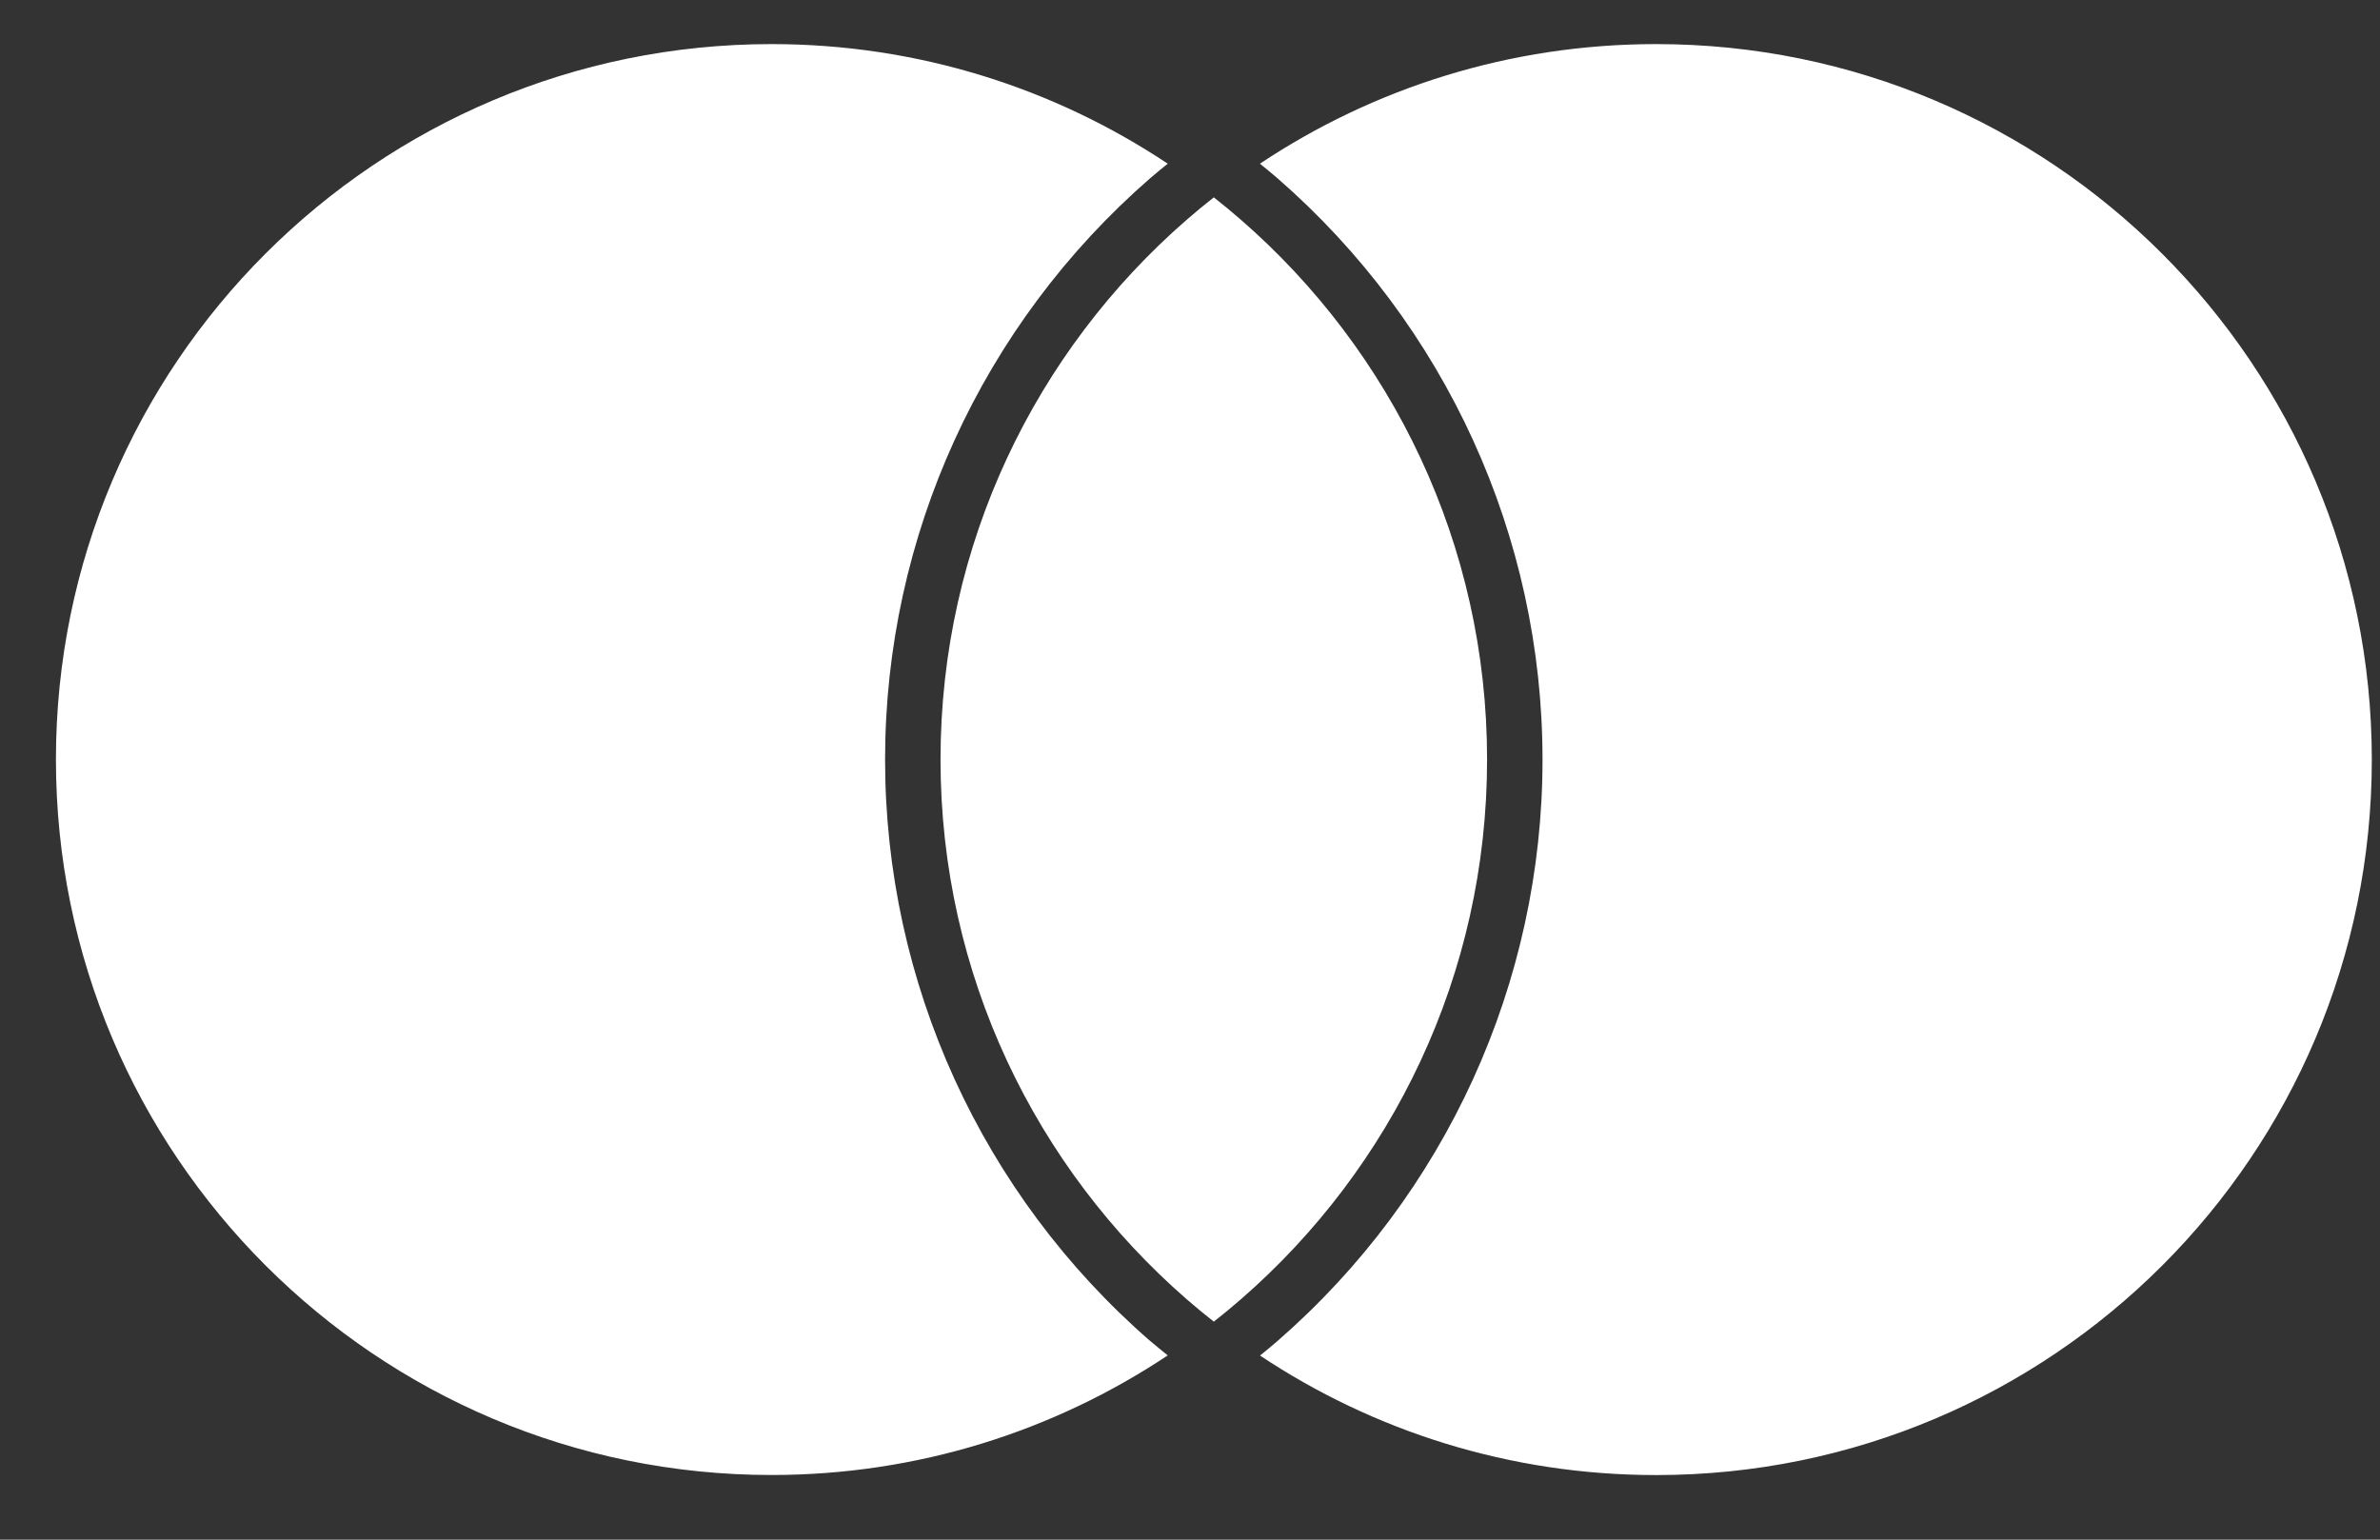<svg xmlns="http://www.w3.org/2000/svg" width="34" height="22" viewBox="0 0 34 22" fill="none"><rect x="0" y="0" width="34" height="22" fill="#333333" stroke="none"/><path d="M16.434 19.163C16.515 19.232 16.598 19.299 16.682 19.367C15.061 20.446 13.116 21.076 11.022 21.076C5.376 21.076 0.799 16.498 0.799 10.852C0.799 5.206 5.376 0.63 11.022 0.63C13.114 0.63 15.061 1.26 16.682 2.339C16.598 2.407 16.515 2.474 16.434 2.544C14.026 4.639 12.644 7.667 12.644 10.854C12.644 14.04 14.025 17.069 16.434 19.164V19.163ZM23.658 0.63C21.566 0.63 19.619 1.26 17.999 2.339C18.082 2.407 18.166 2.474 18.246 2.544C20.654 4.639 22.036 7.667 22.036 10.854C22.036 14.04 20.655 17.069 18.247 19.164C18.167 19.234 18.084 19.301 18 19.369C19.621 20.448 21.566 21.077 23.66 21.077C29.306 21.077 33.883 16.501 33.883 10.855C33.883 5.209 29.304 0.63 23.658 0.63ZM17.34 2.82C17.208 2.923 17.079 3.031 16.953 3.14C14.799 5.014 13.436 7.774 13.436 10.852C13.436 13.931 14.8 16.691 16.953 18.565C17.079 18.674 17.208 18.782 17.34 18.885C17.472 18.782 17.601 18.674 17.727 18.565C19.882 16.691 21.244 13.931 21.244 10.852C21.244 7.774 19.88 5.014 17.727 3.14C17.601 3.031 17.472 2.923 17.34 2.82Z" fill="white"></path></svg>